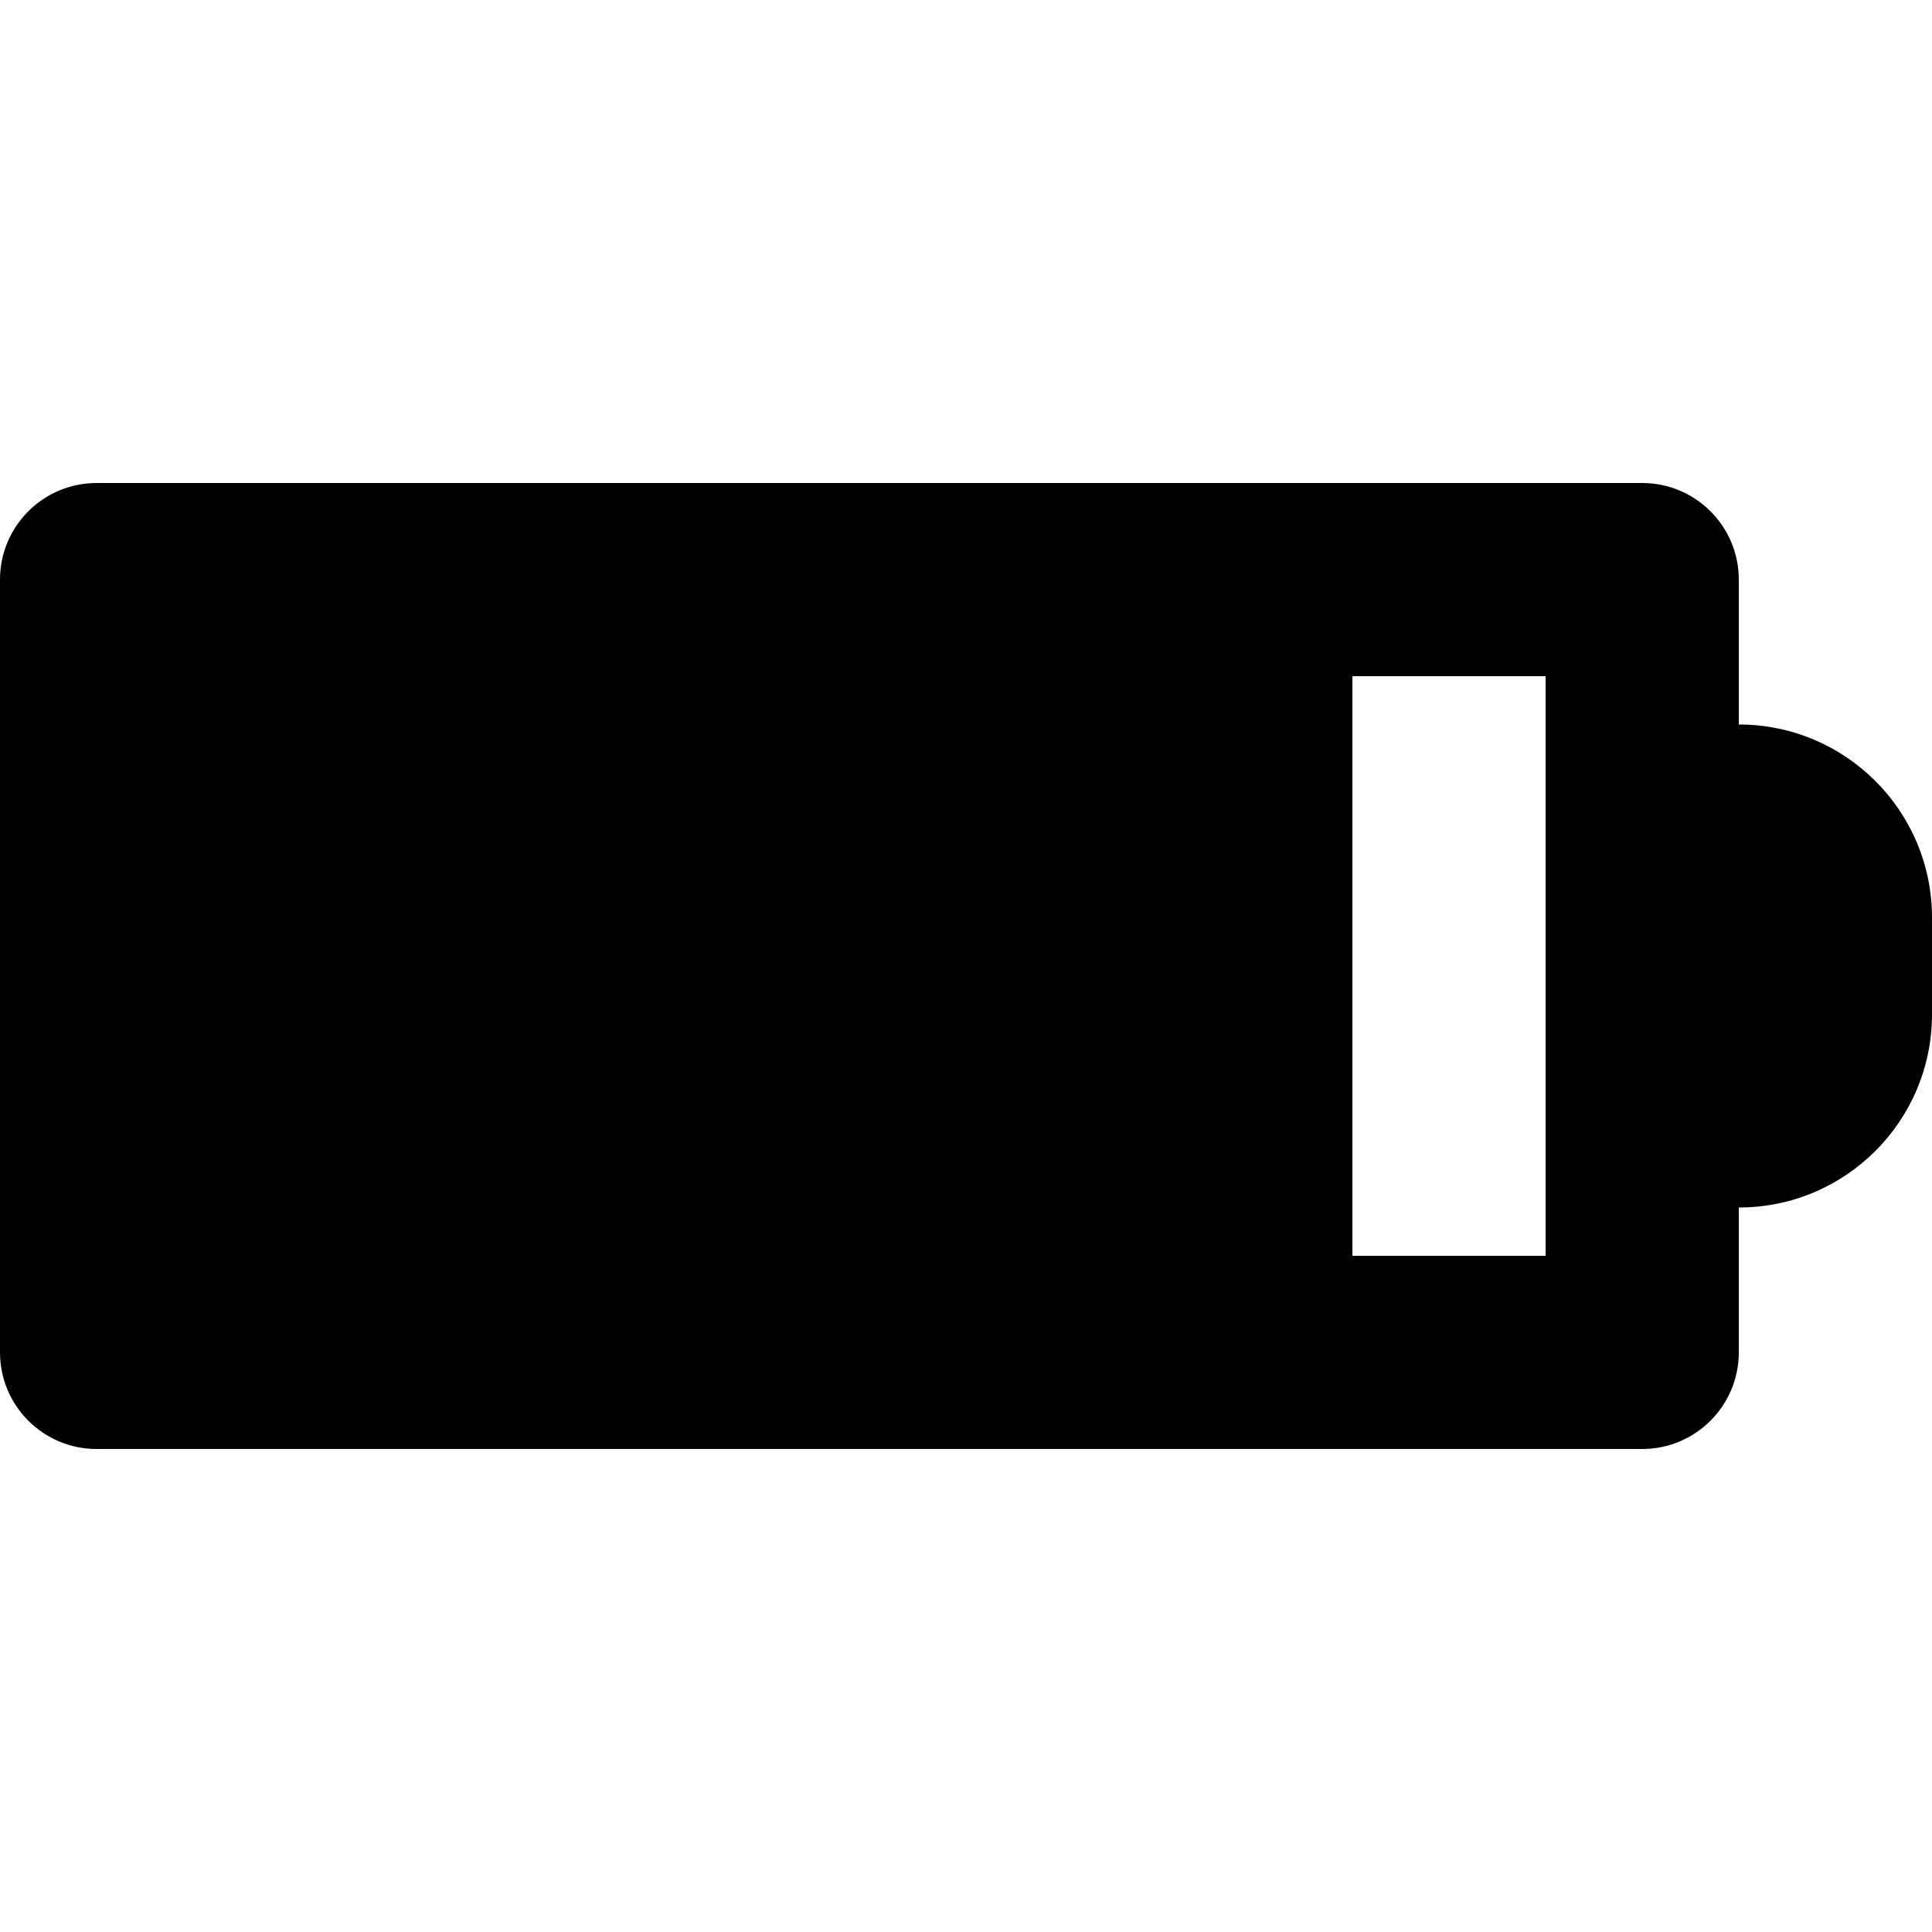 <svg width="20" height="20" viewBox="0 0 20 20" fill="none" xmlns="http://www.w3.org/2000/svg">
<path d="M18 7.5V12.5C19.105 12.5 20 11.605 20 10.5V9.5C20 8.395 19.105 7.5 18 7.5Z" fill="black"/>
<path fill-rule="evenodd" clip-rule="evenodd" d="M16 7H14V13H16V7ZM1 5C0.448 5 0 5.448 0 6V14C0 14.552 0.448 15 1 15H17C17.552 15 18 14.552 18 14V6C18 5.448 17.552 5 17 5H1Z" fill="black"/>
</svg>
